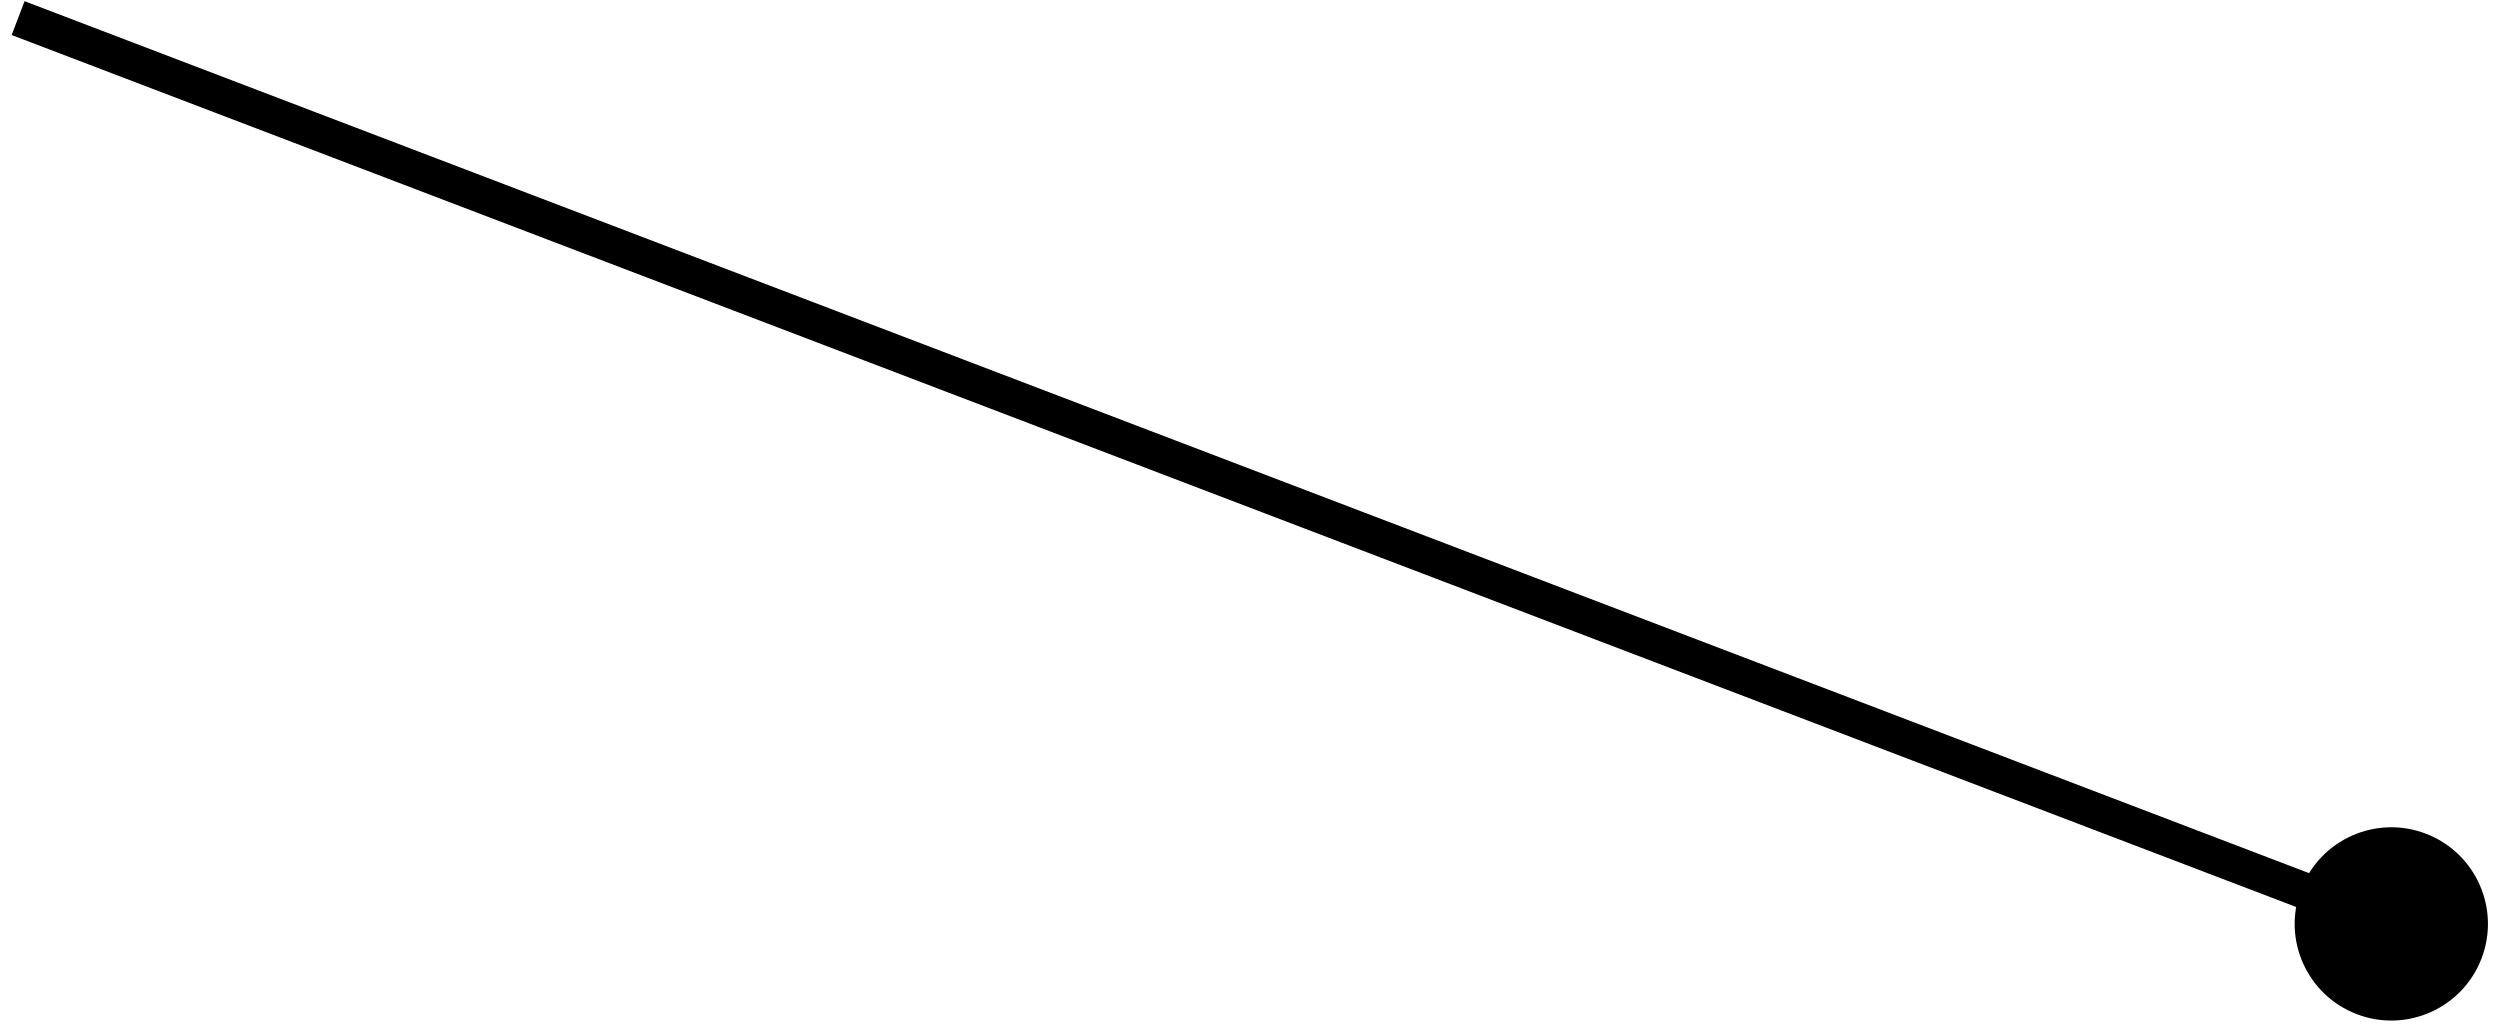 <svg xmlns="http://www.w3.org/2000/svg" width="138" height="57" viewBox="0 0 138 57" fill="none"><path d="M127.017 49.098C125.967 51.85 127.346 54.932 130.098 55.983C132.85 57.033 135.932 55.654 136.983 52.902C138.033 50.15 136.654 47.068 133.902 46.017C131.15 44.967 128.068 46.346 127.017 49.098ZM1 1L0.643 1.934L131.643 51.934L132 51L132.357 50.066L1.357 0.066L1 1Z" fill="black"></path></svg>